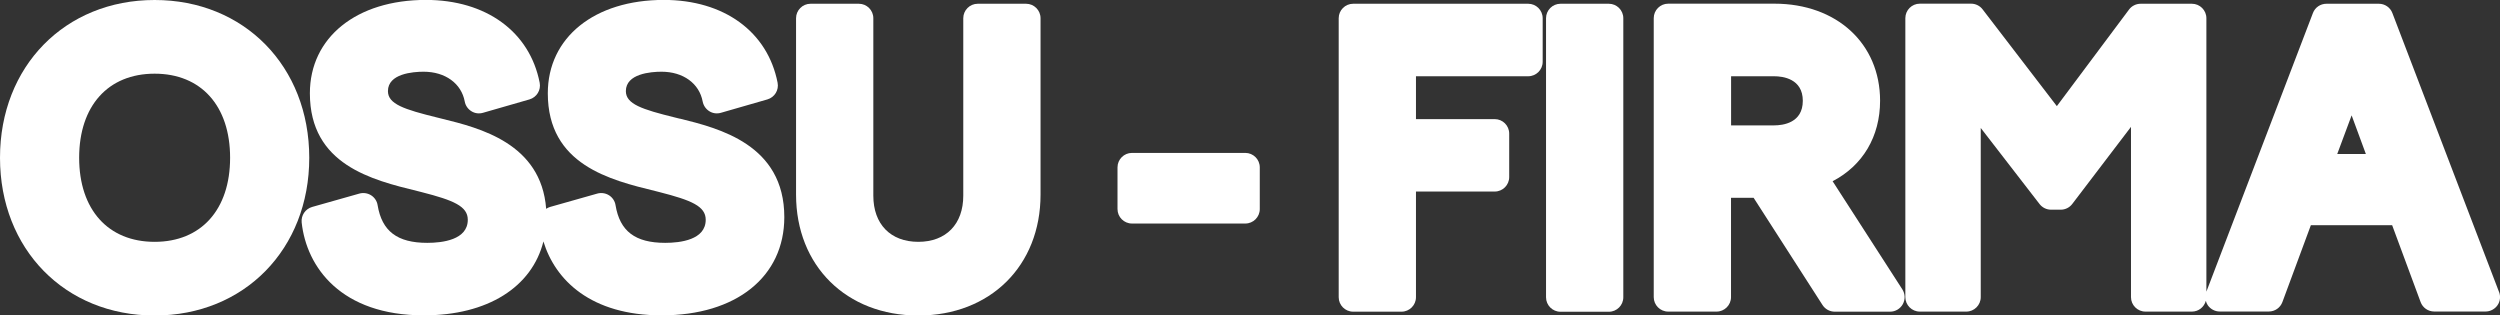 <?xml version="1.0" encoding="UTF-8"?> <svg xmlns="http://www.w3.org/2000/svg" id="Layer_2" viewBox="0 0 319.64 40.33"><rect x="0" y="0" width="319.64" height="40.33" fill="#333333" stroke="none"/><defs><style> .cls-1 { fill: #fff; } </style></defs><g id="_Слой_1" data-name="Слой_1"><g><path class="cls-1" d="M19.77,0C8.31,0,0,8.48,0,20.17s8.31,20.17,19.77,20.17,19.77-8.48,19.77-20.17S31.22,0,19.77,0ZM19.77,30.92c-5.95,0-9.65-4.12-9.65-10.75s3.7-10.75,9.65-10.75,9.65,4.12,9.65,10.75-3.7,10.75-9.65,10.75Z"></path><path class="cls-1" d="M86.93,15.18l-.56-.14c-4.32-1.06-6.35-1.74-6.35-3.39,0-2.23,3.19-2.48,4.56-2.48,2.77,0,4.83,1.5,5.26,3.81.1.51.4.96.85,1.24.44.28.98.35,1.49.2l5.94-1.71c.92-.27,1.49-1.19,1.3-2.14-1.28-6.53-6.86-10.58-14.55-10.58-8.87,0-14.83,4.8-14.83,11.94,0,9.14,7.96,11.08,13.76,12.5l.55.14c4.06,1.04,5.88,1.8,5.88,3.53,0,2.57-3.25,2.95-5.18,2.95-3.84,0-5.8-1.49-6.35-4.82-.08-.52-.39-.98-.83-1.26-.45-.28-.99-.36-1.5-.22l-6.04,1.71c-.18.05-.35.14-.5.24-.63-8.38-8.52-10.34-13.32-11.52l-.56-.14c-4.32-1.06-6.35-1.74-6.35-3.39,0-2.23,3.19-2.48,4.56-2.48,2.77,0,4.83,1.5,5.26,3.81.09.51.4.96.85,1.24.44.28.98.35,1.49.2l5.94-1.71c.92-.27,1.49-1.19,1.3-2.14-1.28-6.53-6.86-10.58-14.55-10.58-8.87,0-14.83,4.8-14.83,11.94,0,9.14,7.96,11.08,13.76,12.5l.55.14c4.06,1.04,5.88,1.8,5.88,3.53,0,2.57-3.25,2.95-5.18,2.95-3.84,0-5.8-1.49-6.35-4.82-.08-.52-.39-.98-.83-1.26-.45-.28-.99-.36-1.5-.22l-6.04,1.71c-.87.25-1.43,1.08-1.34,1.98.62,5.74,5.05,11.88,15.62,11.88,8.16,0,13.83-3.62,15.29-9.45,1.5,4.92,6.04,9.45,15.12,9.45,9.53,0,15.68-4.93,15.68-12.56,0-9.3-8.38-11.36-13.38-12.6Z"></path><path class="cls-1" d="M131.19.48h-6.18c-1.02,0-1.85.83-1.85,1.85v22.69c0,3.64-2.2,5.9-5.75,5.9s-5.75-2.26-5.75-5.9V2.33c0-1.02-.83-1.85-1.85-1.85h-6.18c-1.02,0-1.85.83-1.85,1.85v22.55c0,9.1,6.43,15.46,15.63,15.46s15.63-6.36,15.63-15.46V2.33c0-1.02-.83-1.85-1.85-1.85Z"></path><path class="cls-1" d="M144.73,19.55h14.49c1.02,0,1.85.83,1.85,1.85v5.33c0,1.02-.83,1.85-1.85,1.85h-14.49c-1.02,0-1.85-.83-1.85-1.85v-5.33c0-1.02.83-1.85,1.85-1.85Z"></path><path class="cls-1" d="M195.39.48h-22.38c-1.02,0-1.85.83-1.85,1.85v35.67c0,1.02.83,1.85,1.85,1.85h6.18c1.02,0,1.85-.83,1.85-1.85v-13.51h10.07c1.02,0,1.85-.83,1.85-1.85v-5.56c0-1.02-.83-1.85-1.85-1.85h-10.07v-5.48h14.35c1.02,0,1.85-.83,1.85-1.85V2.33c0-1.02-.83-1.85-1.85-1.85Z"></path><path class="cls-1" d="M199.52.48h6.18c1.02,0,1.85.83,1.85,1.85v35.68c0,1.02-.83,1.85-1.85,1.85h-6.18c-1.02,0-1.85-.83-1.85-1.85V2.33c0-1.02.83-1.85,1.85-1.85Z"></path><path class="cls-1" d="M234.31,23.17c3.84-1.99,6.07-5.7,6.07-10.29,0-7.31-5.55-12.41-13.5-12.41h-13.59c-1.02,0-1.85.83-1.85,1.85v35.67c0,1.02.83,1.85,1.85,1.85h6.18c1.02,0,1.85-.83,1.85-1.85v-12.7h2.89l8.81,13.71c.34.53.93.85,1.56.85h7.08c.68,0,1.3-.37,1.63-.97.32-.6.3-1.32-.07-1.89l-8.91-13.82ZM230.5,12.89c0,2.84-2.56,3.14-3.66,3.14h-5.51v-6.28h5.51c1.1,0,3.66.31,3.66,3.14Z"></path><path class="cls-1" d="M319.52,37.34l-13.64-35.67c-.27-.72-.96-1.19-1.73-1.19h-6.7c-.77,0-1.46.47-1.73,1.19l-13.62,35.62V2.33c0-1.02-.83-1.85-1.85-1.85h-6.56c-.58,0-1.14.28-1.48.74l-9.23,12.35-9.49-12.37c-.35-.46-.89-.73-1.47-.73h-6.56c-1.02,0-1.85.83-1.85,1.85v35.67c0,1.02.83,1.85,1.85,1.85h5.94c1.02,0,1.85-.83,1.85-1.85v-21.63l7.52,9.73c.35.45.89.72,1.47.72h1.24c.58,0,1.12-.27,1.47-.73l7.51-9.86v21.77c0,1.02.83,1.85,1.85,1.85h5.94c.86,0,1.57-.59,1.78-1.38.05.2.13.4.25.57.35.5.92.8,1.53.8h6.27c.78,0,1.47-.48,1.74-1.21l3.64-9.83h10.39l3.64,9.83c.27.73.96,1.21,1.74,1.21h6.56c.61,0,1.18-.3,1.53-.8.35-.5.42-1.14.2-1.71ZM302.49,19.69h-3.66l1.84-4.94,1.82,4.94Z"></path></g></g></svg> 
